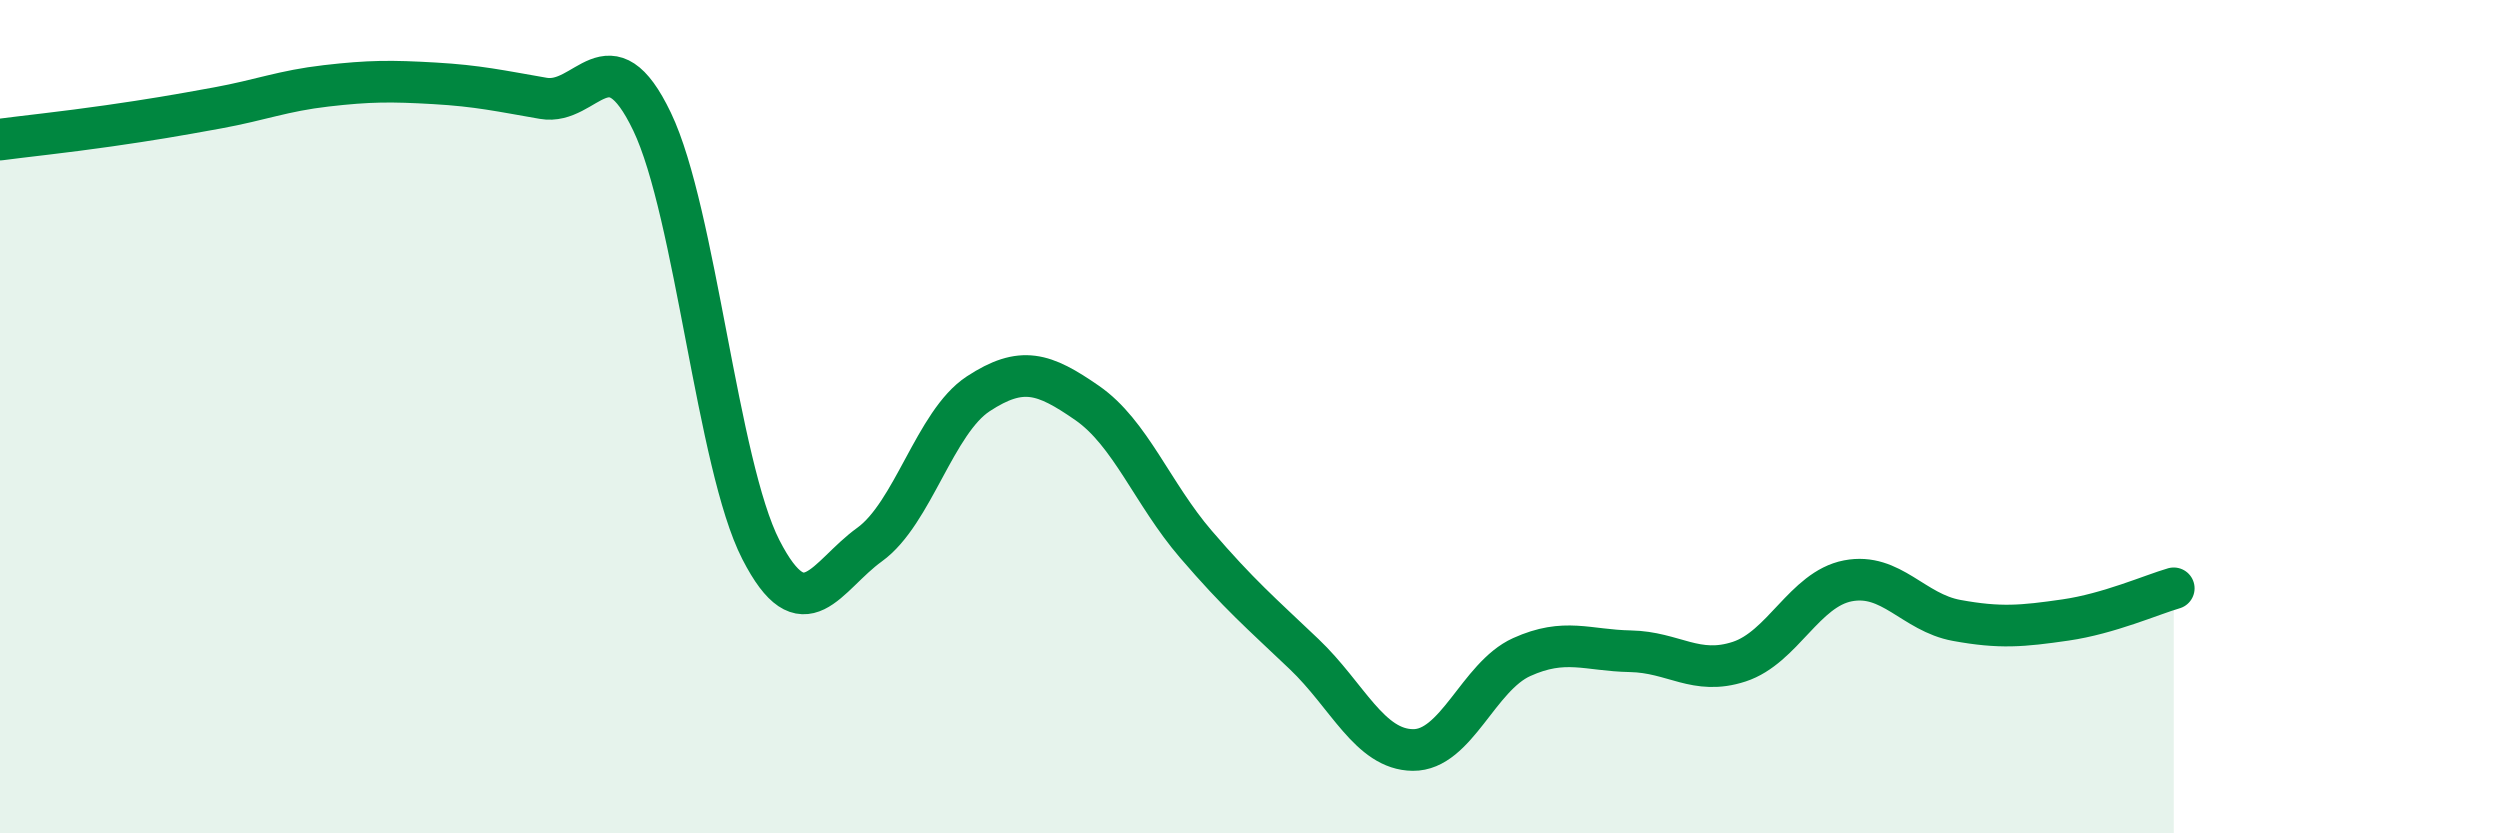 
    <svg width="60" height="20" viewBox="0 0 60 20" xmlns="http://www.w3.org/2000/svg">
      <path
        d="M 0,3.35 C 0.52,3.28 1.57,3.17 2.61,3.02 C 3.65,2.87 4.18,2.78 5.22,2.59 C 6.26,2.4 6.79,2.18 7.83,2.06 C 8.87,1.94 9.39,1.94 10.43,2 C 11.47,2.06 12,2.18 13.04,2.36 C 14.08,2.54 14.61,0.75 15.65,2.92 C 16.69,5.09 17.22,11.16 18.26,13.19 C 19.3,15.22 19.83,13.82 20.87,13.07 C 21.91,12.32 22.44,10.13 23.48,9.45 C 24.52,8.77 25.05,8.95 26.09,9.67 C 27.13,10.39 27.66,11.85 28.7,13.06 C 29.74,14.27 30.26,14.71 31.3,15.7 C 32.34,16.69 32.87,17.99 33.91,18 C 34.95,18.01 35.48,16.24 36.52,15.77 C 37.56,15.3 38.09,15.61 39.13,15.63 C 40.17,15.65 40.7,16.22 41.74,15.88 C 42.78,15.54 43.31,14.14 44.35,13.94 C 45.39,13.74 45.92,14.7 46.96,14.89 C 48,15.08 48.53,15.03 49.57,14.88 C 50.61,14.73 51.65,14.27 52.17,14.12L52.17 20L0 20Z"
        fill="#008740"
        opacity="0.1"
        stroke-linecap="round"
        stroke-linejoin="round"
      />
      <path
        d="M 0,3.35 C 0.52,3.28 1.57,3.17 2.61,3.02 C 3.65,2.87 4.18,2.78 5.22,2.59 C 6.26,2.4 6.79,2.18 7.83,2.06 C 8.87,1.94 9.39,1.94 10.43,2 C 11.47,2.06 12,2.18 13.04,2.36 C 14.08,2.54 14.61,0.75 15.65,2.92 C 16.69,5.09 17.22,11.16 18.26,13.19 C 19.3,15.22 19.83,13.82 20.87,13.07 C 21.91,12.32 22.44,10.13 23.48,9.45 C 24.52,8.77 25.05,8.95 26.09,9.67 C 27.13,10.39 27.66,11.85 28.7,13.06 C 29.74,14.27 30.26,14.71 31.3,15.7 C 32.34,16.69 32.87,17.99 33.91,18 C 34.95,18.01 35.48,16.24 36.52,15.77 C 37.56,15.3 38.09,15.61 39.13,15.63 C 40.17,15.65 40.7,16.22 41.74,15.88 C 42.78,15.54 43.31,14.14 44.35,13.94 C 45.39,13.74 45.92,14.7 46.96,14.89 C 48,15.08 48.53,15.03 49.57,14.88 C 50.61,14.73 51.65,14.27 52.17,14.12"
        stroke="#008740"
        stroke-width="1"
        fill="none"
        stroke-linecap="round"
        stroke-linejoin="round"
      />
    </svg>
  